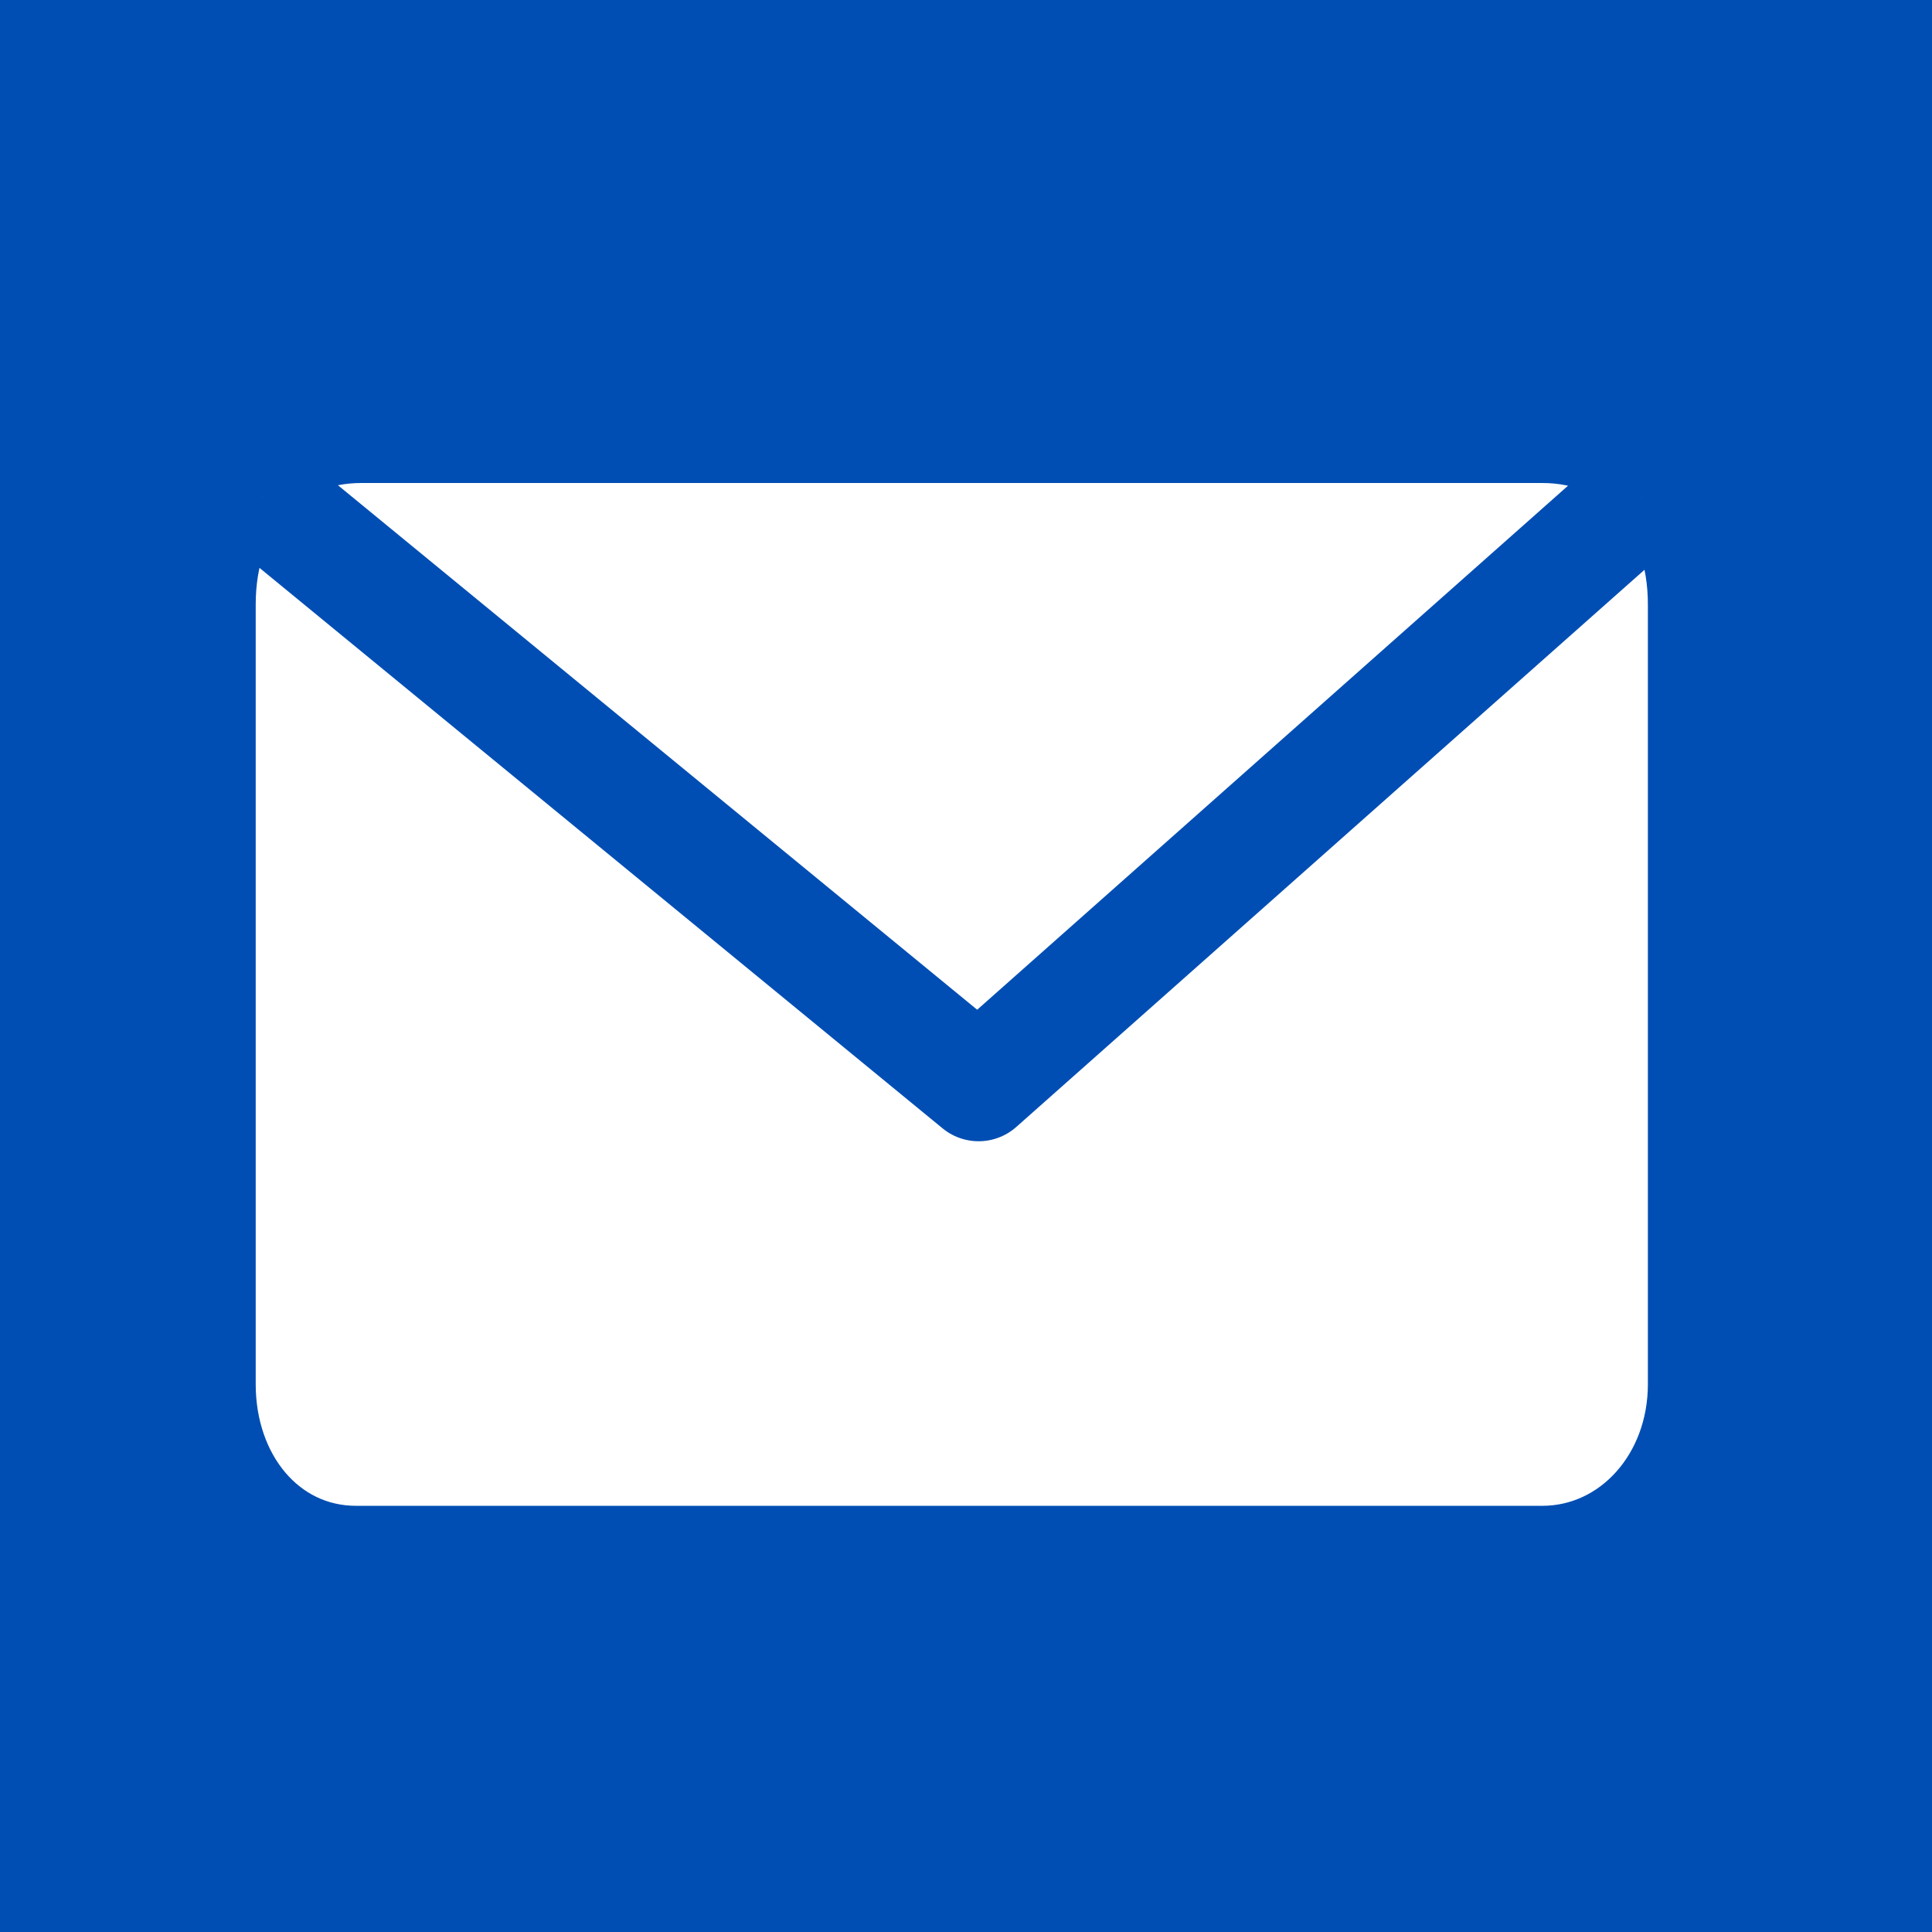 <?xml version="1.0" encoding="UTF-8"?>
<svg width="34px" height="34px" viewBox="0 0 34 34" version="1.1" xmlns="http://www.w3.org/2000/svg" xmlns:xlink="http://www.w3.org/1999/xlink">
    <title>Mail - Footer Positiu</title>
    <g id="Symbols" stroke="none" stroke-width="1" fill="none" fill-rule="evenodd">
        <g id="Blocs/footer---Hospital" transform="translate(-929, -28)">
            <g id="Mail---Footer-Positiu" transform="translate(929, 28)">
                <polygon id="Path-Copy-8" fill="#004EB3" fill-rule="nonzero" points="0 0 0 34 34 34 34 0"></polygon>
                <path d="M29.5,24.361 C29.5,25.839 28.461,27 27.139,27 L6.267,27 C4.944,27 4,25.839 4,24.361 L4,10.639 C4,9.056 4.944,8 6.361,8 L27.139,8 C28.556,8 29.5,9.056 29.5,10.639 L29.5,24.361 Z" id="Path-Copy-9" stroke="#004EB3" fill="#FFFFFF" fill-rule="nonzero" stroke-linecap="round" stroke-linejoin="round"></path>
                <polyline id="Path-Copy-10" fill="#FFFFFF" fill-rule="nonzero" points="28.886 8.739 17.222 19.084 4.614 8.739"></polyline>
                <polyline id="Path-Copy-11" stroke="#004EB3" stroke-width="2" stroke-linejoin="round" points="28.886 8.739 17.222 19.084 4.614 8.739"></polyline>
            </g>
        </g>
    </g>
</svg>